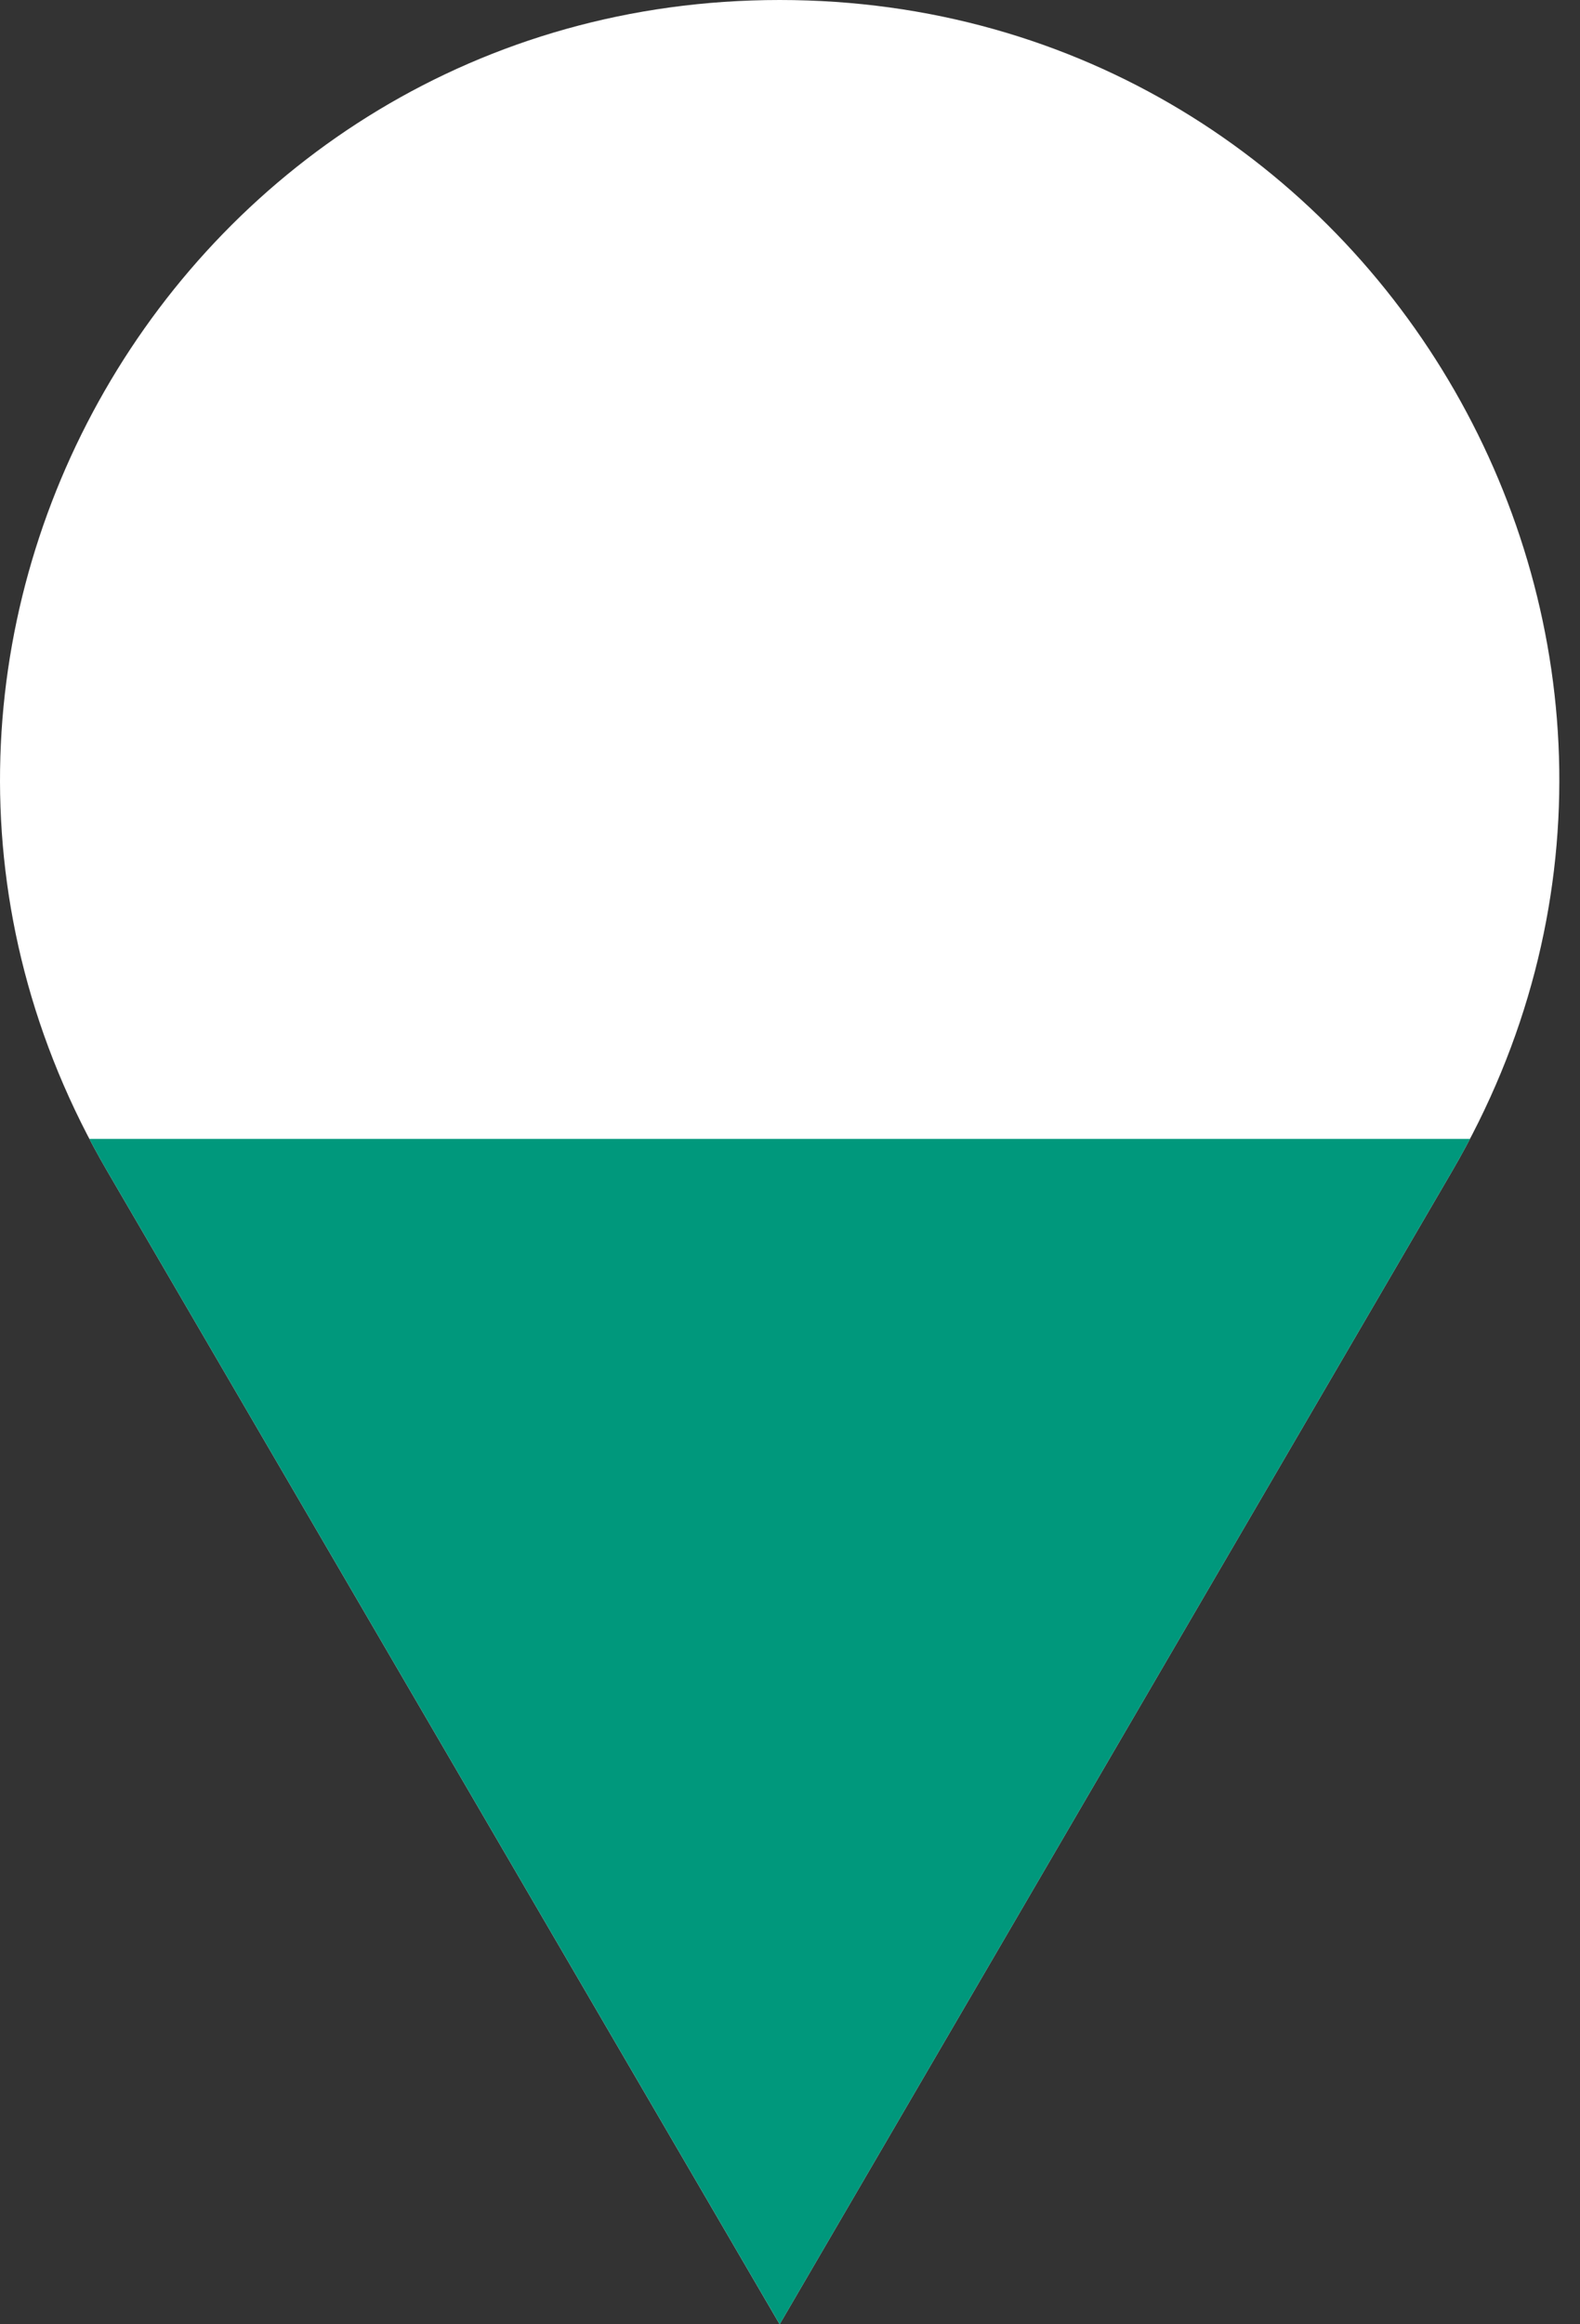 <svg width="68" height="100" viewBox="0 0 68 100" fill="none" xmlns="http://www.w3.org/2000/svg">
<rect x="0" y="0" width="68" height="100" fill="#333333" stroke="none"/>
<path d="M33.555 100L4.615 50.387C-8.415 28.051 7.697 -2.30018e-06 33.555 0C59.414 2.30018e-06 75.526 28.051 62.496 50.387L33.555 100Z" fill="white"/>
<path d="M4.615 50.387L33.556 100L62.497 50.387C62.765 49.927 63.021 49.465 63.265 49H3.847C4.09 49.465 4.346 49.927 4.615 50.387Z" fill="#00987C"/>
</svg>
